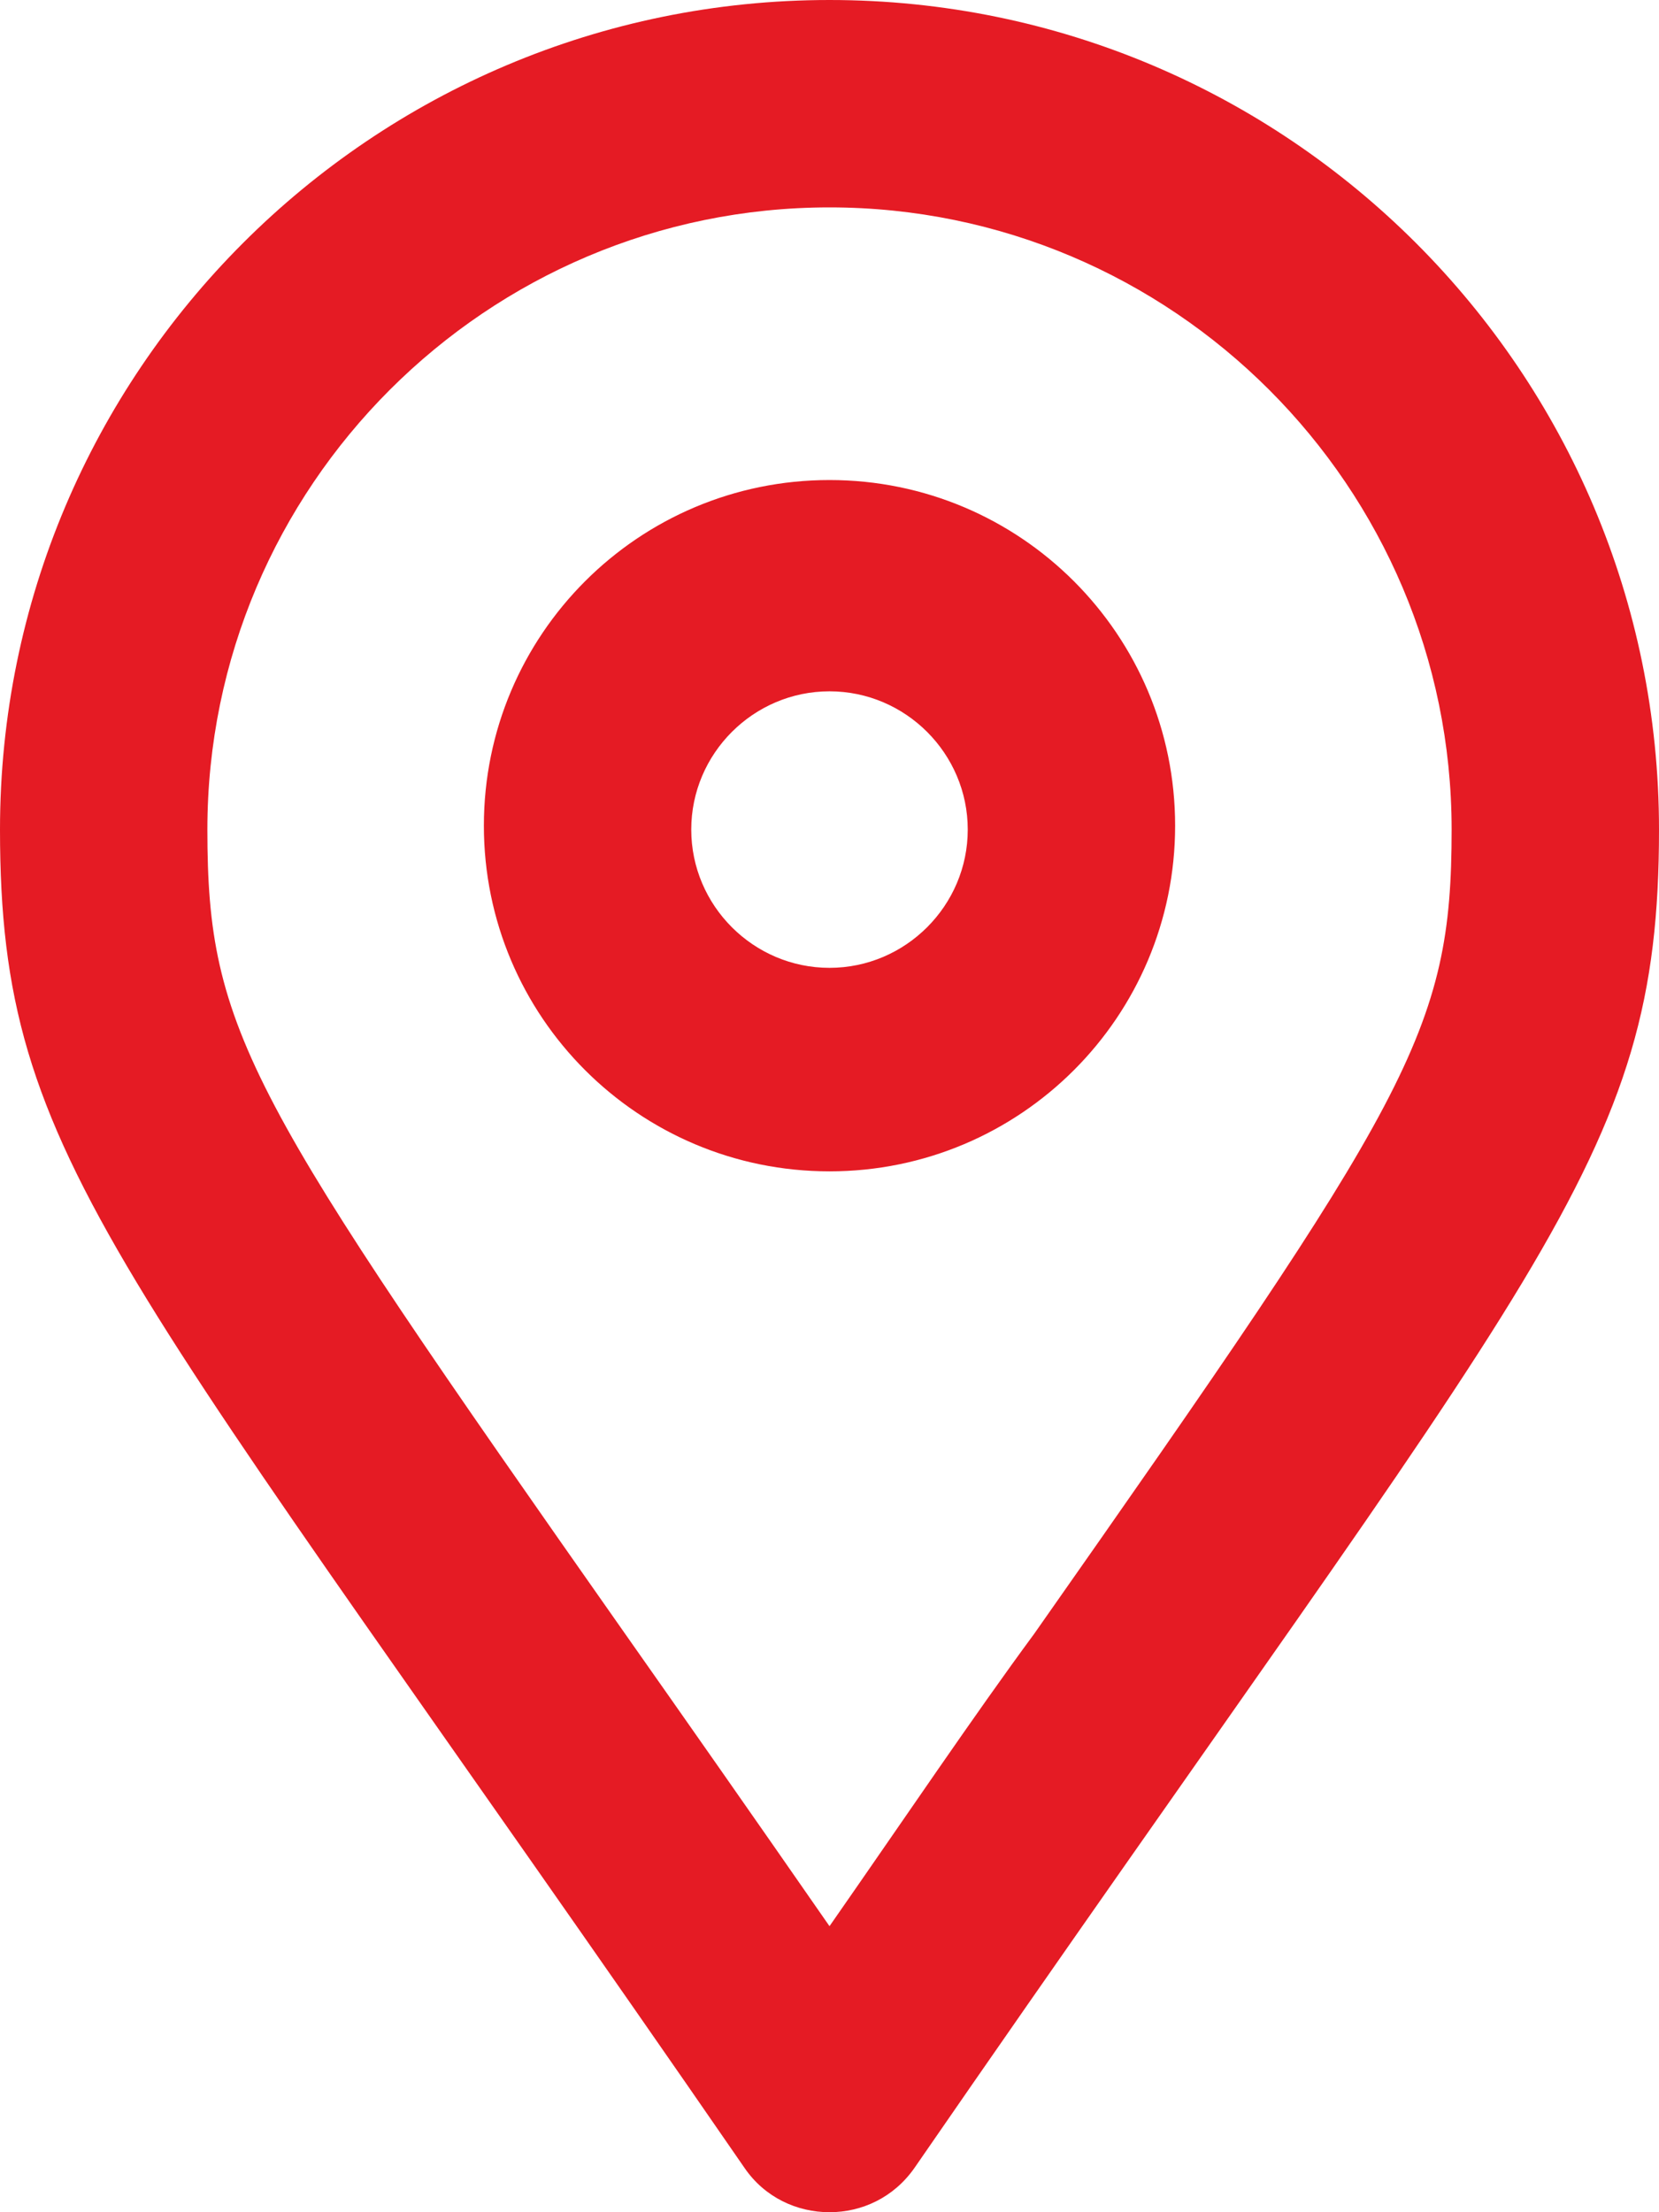 <?xml version="1.0" encoding="utf-8"?>
<!-- Generator: Adobe Illustrator 25.3.1, SVG Export Plug-In . SVG Version: 6.00 Build 0)  -->
<svg version="1.1" id="Layer_1" xmlns="http://www.w3.org/2000/svg" xmlns:xlink="http://www.w3.org/1999/xlink" x="0px" y="0px"
	 viewBox="0 0 384 512" style="enable-background:new 0 0 384 512;" xml:space="preserve">
<style type="text/css">
	.st0{fill:#E51B24;}
</style>
<path class="st0" d="M192,0C86,0,0,86,0,192c0,77.4,27,99,172.3,309.7c4.7,6.9,12.2,10.3,19.7,10.3s14.9-3.4,19.7-10.3
	C357,291,384,269.4,384,192C384,86,298,0,192,0z M192,445.8c-17.7-25.5-33.4-47.9-47.4-67.8C57.6,254.1,48,238.9,48,192
	c0-79.4,64.6-144,144-144s144,64.6,144,144c0,46.9-9.6,62.1-96.6,186.1C225.4,397.1,209.7,420.4,192,445.8z M192,111.1
	c-44.2,0-80,35.8-80,80s35.8,80,80,80c44.2,0,80-35.8,80-80S236.2,111.1,192,111.1z M192,224c-17.6,0-32-14.4-32-32s14.4-32,32-32
	s32,14.4,32,32S209.6,224,192,224z"/>
</svg>
